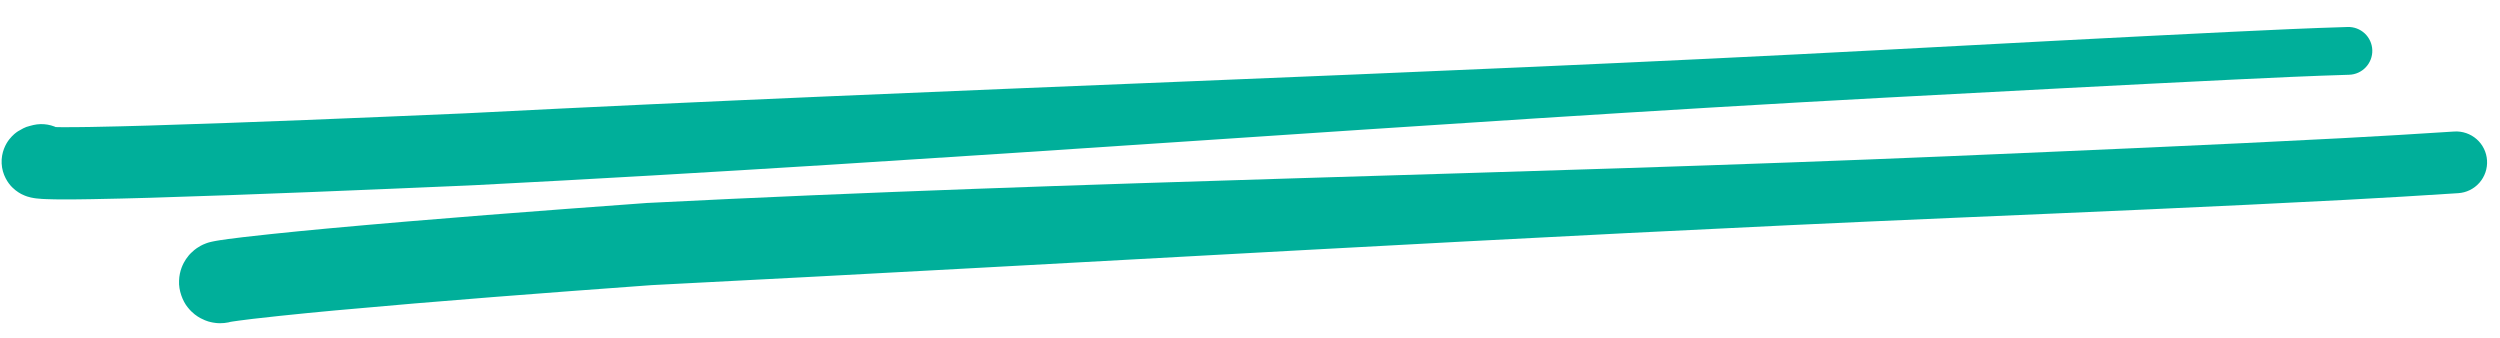 <?xml version="1.0" encoding="UTF-8"?>
<svg xmlns="http://www.w3.org/2000/svg" width="74" height="10" viewBox="0 0 74 10" fill="none">
  <path d="M1.463 5.785C1.739 5.722 1.98 5.552 2.131 5.313C2.282 5.073 2.332 4.783 2.269 4.506C2.206 4.23 2.036 3.99 1.796 3.838C1.557 3.687 1.267 3.638 0.99 3.7C0.956 3.708 0.928 3.715 0.877 3.729C0.813 3.755 0.799 3.727 0.532 3.886C0.481 3.92 0.385 3.986 0.278 4.121C0.173 4.251 0.031 4.512 0.049 4.841C0.064 5.171 0.239 5.427 0.365 5.548C0.489 5.672 0.617 5.735 0.645 5.75C0.784 5.818 0.856 5.831 0.914 5.846C0.982 5.861 1.039 5.869 1.073 5.873C1.213 5.889 1.292 5.891 1.374 5.894C1.54 5.901 1.692 5.902 1.84 5.903C2.135 5.904 2.436 5.9 2.719 5.895C3.305 5.885 3.87 5.871 4.449 5.854C7.587 5.759 10.702 5.626 13.84 5.491C13.929 5.487 14.011 5.483 14.093 5.479C28.042 4.765 41.97 3.632 55.9 2.885C55.921 2.884 55.942 2.883 55.963 2.882C59.359 2.701 62.736 2.52 66.123 2.355C67.261 2.3 68.401 2.247 69.535 2.213C69.723 2.207 69.9 2.127 70.028 1.99C70.157 1.853 70.226 1.671 70.22 1.484C70.214 1.296 70.134 1.119 69.997 0.99C69.86 0.862 69.678 0.793 69.491 0.799C68.345 0.833 67.194 0.887 66.055 0.942C62.661 1.107 59.284 1.288 55.888 1.469C55.867 1.47 55.846 1.471 55.825 1.472C41.893 2.217 27.924 2.63 13.985 3.344C13.903 3.348 13.821 3.352 13.74 3.356C10.615 3.49 7.499 3.623 4.386 3.717C3.813 3.734 3.254 3.748 2.684 3.758C2.409 3.762 2.118 3.766 1.848 3.765C1.714 3.764 1.575 3.763 1.457 3.758C1.404 3.757 1.335 3.752 1.333 3.751C1.334 3.751 1.347 3.752 1.389 3.761C1.425 3.771 1.479 3.779 1.606 3.84C1.632 3.854 1.752 3.912 1.873 4.033C1.996 4.151 2.169 4.404 2.184 4.73C2.202 5.056 2.062 5.313 1.96 5.44C1.855 5.572 1.763 5.633 1.718 5.665C1.476 5.807 1.499 5.767 1.471 5.783C1.456 5.787 1.458 5.786 1.463 5.785Z" fill="#00AF9A"></path>
  <path d="M6.52 9.567C6.843 9.567 7.153 9.438 7.382 9.21C7.61 8.982 7.738 8.672 7.738 8.349C7.738 8.026 7.61 7.716 7.382 7.488C7.153 7.259 6.843 7.131 6.52 7.131C6.56 7.132 6.602 7.128 6.736 7.151C6.807 7.167 6.9 7.175 7.099 7.279C7.198 7.334 7.335 7.419 7.48 7.603C7.625 7.781 7.75 8.097 7.734 8.389C7.723 8.683 7.615 8.897 7.528 9.026C7.438 9.154 7.428 9.155 7.384 9.203C7.31 9.277 7.254 9.319 7.208 9.351C7.117 9.412 7.066 9.435 7.026 9.454C6.882 9.517 6.855 9.515 6.85 9.519C6.827 9.525 6.815 9.528 6.807 9.529C6.793 9.533 6.796 9.532 6.796 9.532C6.799 9.531 6.807 9.53 6.819 9.528C6.839 9.524 6.872 9.519 6.897 9.515C6.959 9.506 7.023 9.497 7.082 9.489C7.212 9.472 7.339 9.456 7.476 9.439C7.74 9.408 8.014 9.378 8.281 9.35C8.831 9.292 9.366 9.24 9.916 9.189C13.027 8.904 16.153 8.668 19.298 8.439L19.274 8.441C19.296 8.44 19.318 8.438 19.34 8.437C32.145 7.788 44.983 6.994 57.806 6.449C57.813 6.449 57.819 6.449 57.826 6.448C61.706 6.282 65.563 6.119 69.444 5.915C70.553 5.856 71.659 5.79 72.762 5.718C73.004 5.703 73.23 5.592 73.39 5.41C73.55 5.228 73.632 4.989 73.616 4.747C73.601 4.505 73.49 4.279 73.308 4.119C73.125 3.959 72.887 3.878 72.645 3.893C71.542 3.965 70.451 4.03 69.346 4.089C65.484 4.292 61.626 4.455 57.748 4.621C57.742 4.621 57.735 4.622 57.729 4.622C44.907 5.166 32.051 5.354 19.213 6.005C19.19 6.006 19.168 6.007 19.146 6.008L19.122 6.01C15.968 6.24 12.836 6.475 9.691 6.764C9.134 6.816 8.591 6.868 8.025 6.928C7.751 6.956 7.468 6.987 7.187 7.021C7.041 7.038 6.905 7.055 6.756 7.075C6.689 7.084 6.614 7.095 6.532 7.107C6.497 7.112 6.45 7.12 6.408 7.127C6.38 7.132 6.367 7.134 6.328 7.142C6.308 7.146 6.302 7.147 6.267 7.155C6.249 7.159 6.23 7.163 6.2 7.171C6.194 7.175 6.156 7.177 6.01 7.24C5.969 7.26 5.918 7.283 5.826 7.345C5.781 7.377 5.724 7.419 5.65 7.493C5.605 7.541 5.596 7.542 5.505 7.67C5.419 7.799 5.31 8.014 5.3 8.307C5.284 8.6 5.409 8.916 5.554 9.094C5.699 9.278 5.836 9.363 5.935 9.418C6.135 9.522 6.228 9.531 6.3 9.547C6.435 9.57 6.479 9.566 6.52 9.567Z" fill="#00AF9A"></path>
</svg>
